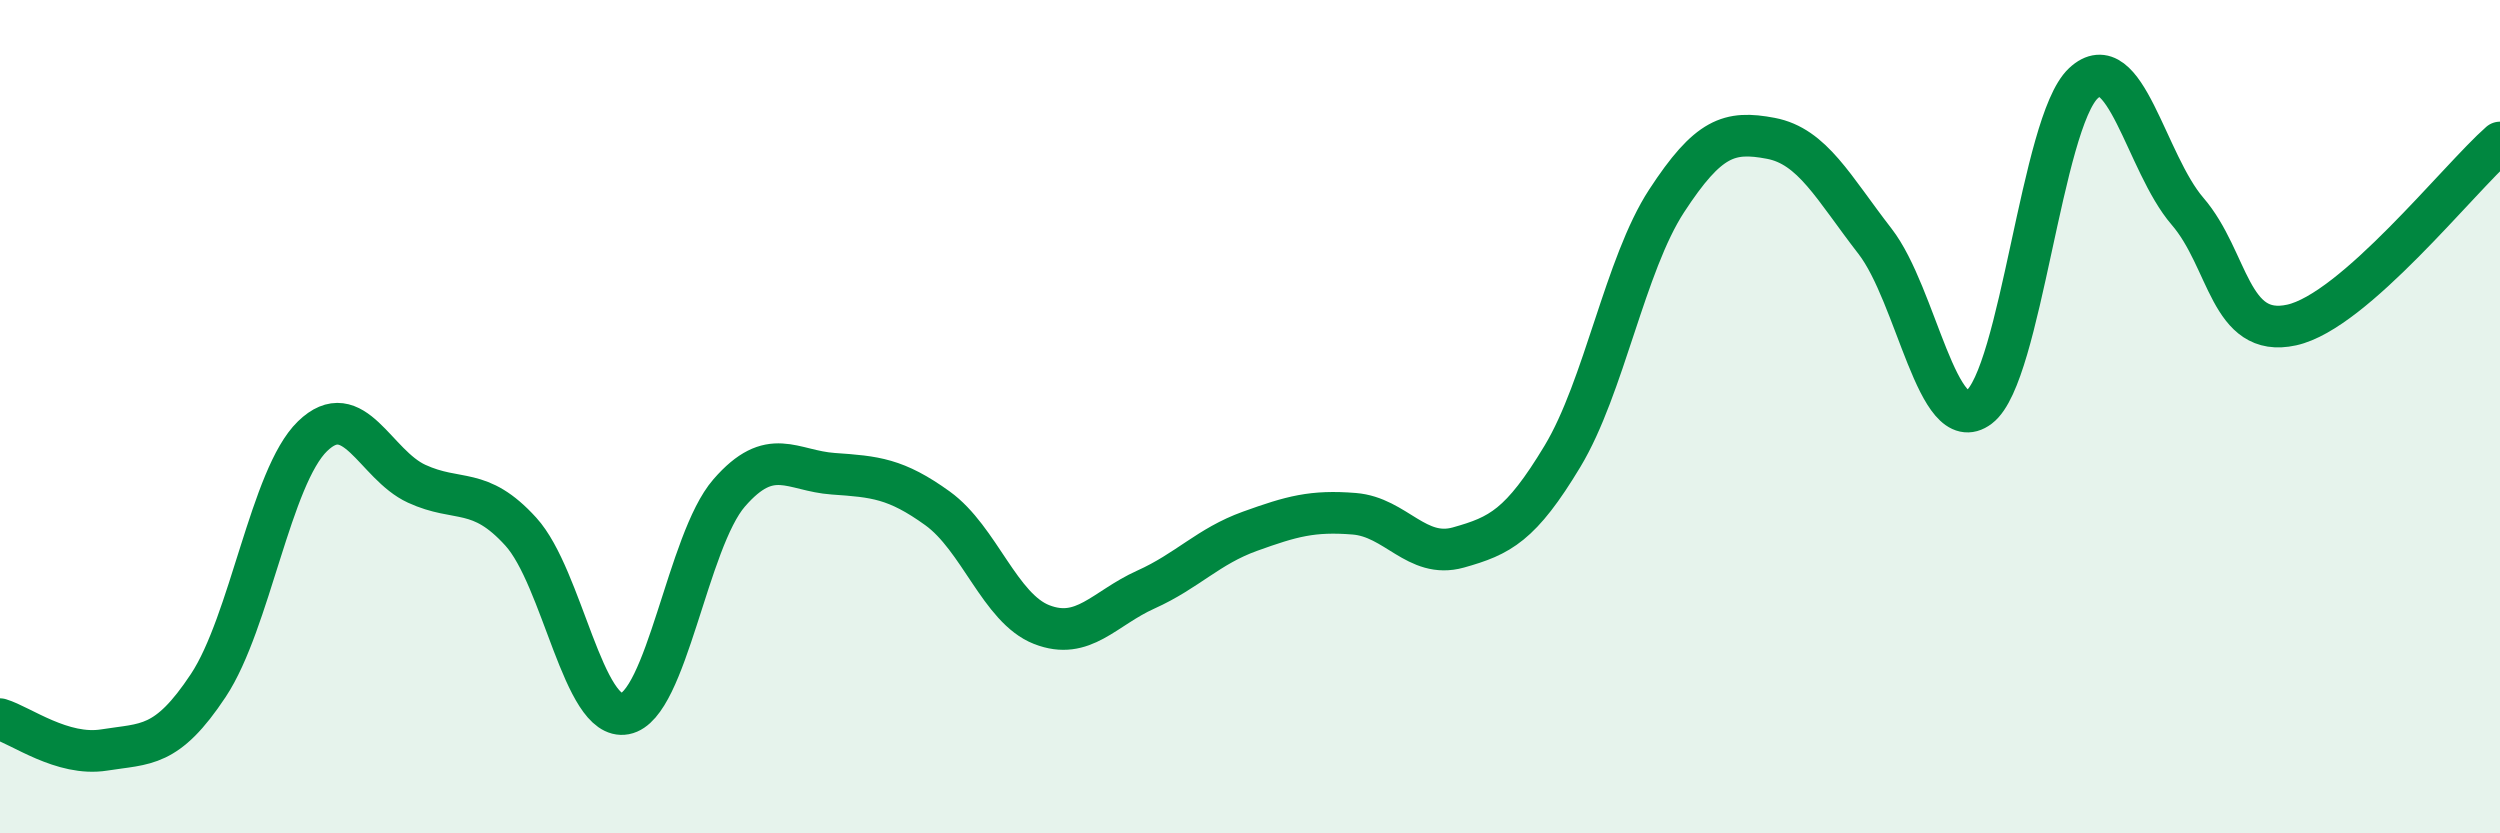 
    <svg width="60" height="20" viewBox="0 0 60 20" xmlns="http://www.w3.org/2000/svg">
      <path
        d="M 0,17.26 C 0.5,17.41 1.5,18.16 2.5,18 C 3.5,17.84 4,17.96 5,16.45 C 6,14.94 6.5,11.44 7.5,10.47 C 8.5,9.5 9,11.15 10,11.61 C 11,12.07 11.5,11.66 12.5,12.76 C 13.5,13.86 14,17.32 15,17.13 C 16,16.94 16.5,12.98 17.5,11.83 C 18.5,10.68 19,11.3 20,11.37 C 21,11.44 21.5,11.48 22.5,12.2 C 23.5,12.92 24,14.6 25,14.99 C 26,15.38 26.5,14.6 27.5,14.15 C 28.5,13.7 29,13.11 30,12.75 C 31,12.39 31.5,12.25 32.5,12.33 C 33.5,12.41 34,13.42 35,13.14 C 36,12.86 36.5,12.61 37.5,10.95 C 38.5,9.29 39,6.35 40,4.82 C 41,3.29 41.5,3.13 42.5,3.32 C 43.5,3.51 44,4.5 45,5.79 C 46,7.08 46.5,10.53 47.5,9.77 C 48.5,9.01 49,2.94 50,2 C 51,1.06 51.5,3.91 52.5,5.07 C 53.5,6.23 53.5,8.13 55,7.8 C 56.5,7.47 59,4.3 60,3.42L60 20L0 20Z"
        fill="#008740"
        opacity="0.1"
        stroke-linecap="round"
        stroke-linejoin="round"
      />
      <path
        d="M 0,17.26 C 0.5,17.41 1.5,18.16 2.5,18 C 3.5,17.84 4,17.96 5,16.45 C 6,14.94 6.5,11.44 7.5,10.47 C 8.5,9.5 9,11.15 10,11.61 C 11,12.07 11.5,11.66 12.5,12.76 C 13.5,13.86 14,17.32 15,17.13 C 16,16.94 16.5,12.98 17.5,11.83 C 18.5,10.68 19,11.3 20,11.37 C 21,11.44 21.5,11.48 22.5,12.2 C 23.5,12.92 24,14.6 25,14.99 C 26,15.38 26.5,14.6 27.5,14.15 C 28.5,13.7 29,13.11 30,12.75 C 31,12.39 31.5,12.25 32.5,12.33 C 33.5,12.41 34,13.42 35,13.14 C 36,12.86 36.5,12.61 37.5,10.95 C 38.5,9.29 39,6.35 40,4.82 C 41,3.29 41.5,3.13 42.5,3.32 C 43.5,3.51 44,4.5 45,5.79 C 46,7.08 46.5,10.53 47.5,9.77 C 48.5,9.01 49,2.94 50,2 C 51,1.06 51.5,3.91 52.5,5.07 C 53.5,6.23 53.5,8.13 55,7.8 C 56.5,7.47 59,4.3 60,3.42"
        stroke="#008740"
        stroke-width="1"
        fill="none"
        stroke-linecap="round"
        stroke-linejoin="round"
      />
    </svg>
  
